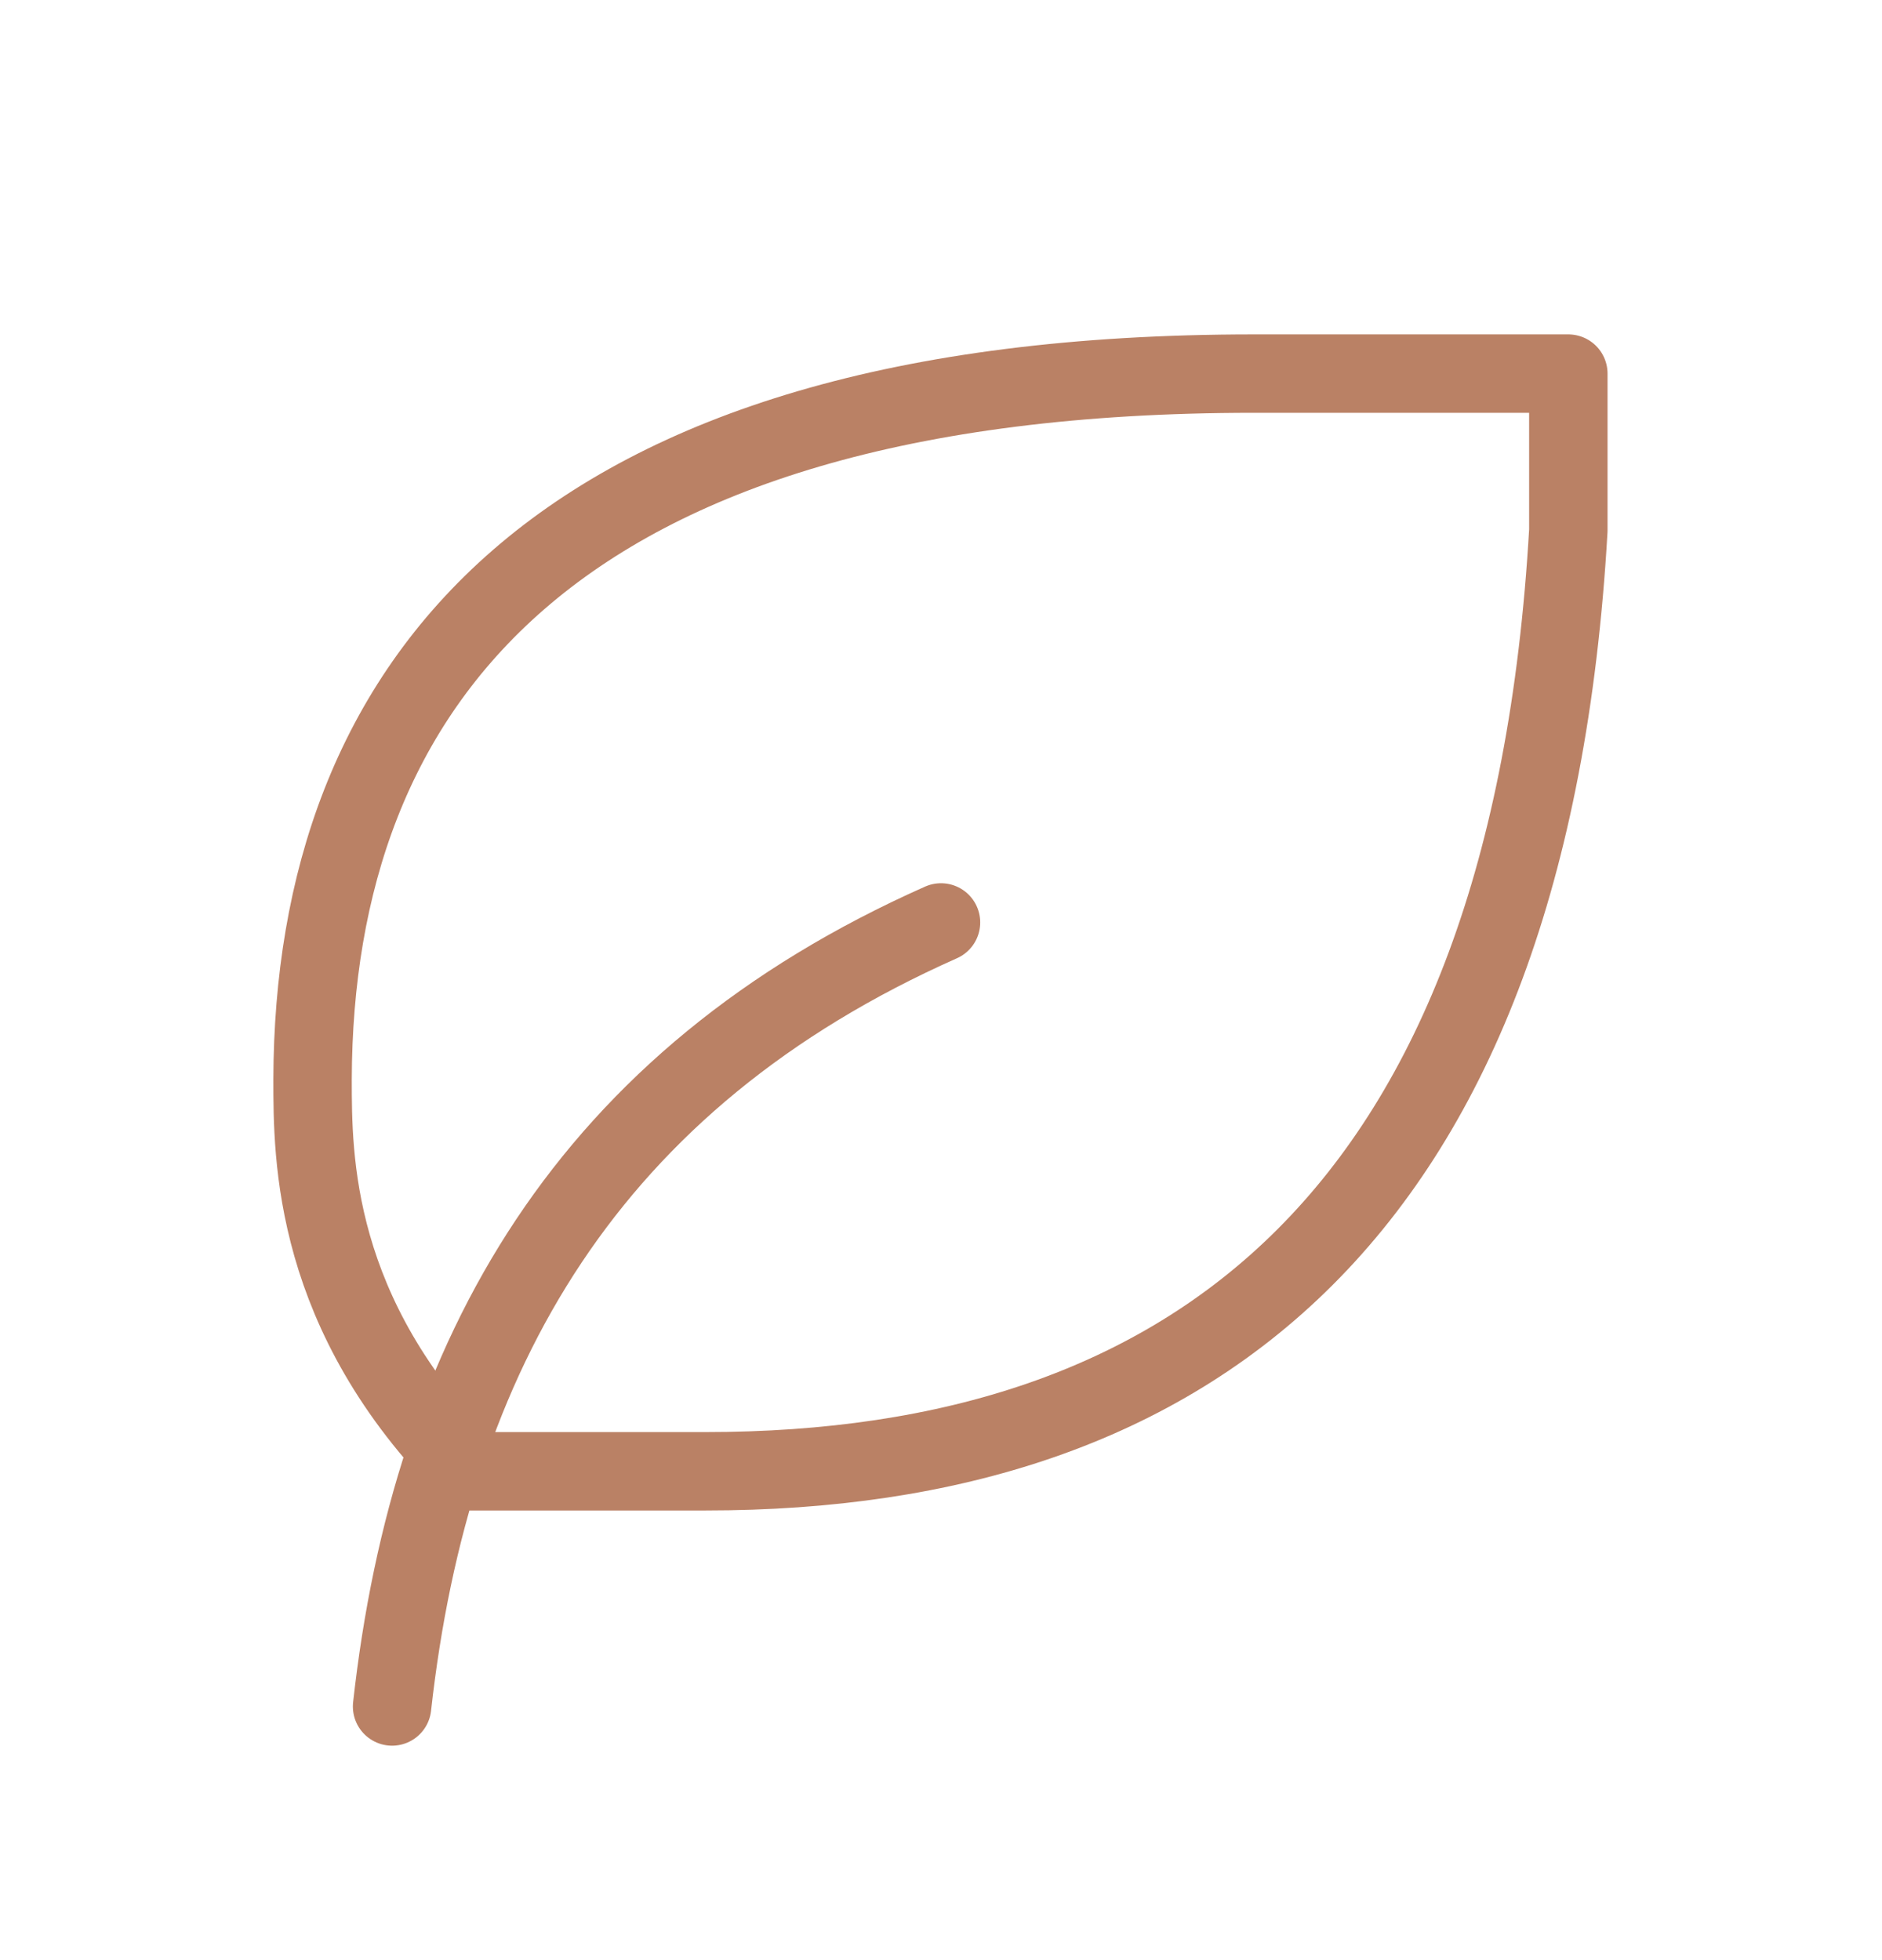 <svg width="24" height="25" viewBox="0 0 24 25" fill="none" xmlns="http://www.w3.org/2000/svg">
<g clip-path="url(#clip0_57957_3849)">
<path d="M5 21.765C5.5 17.265 7.5 13.765 12 11.765" stroke="#BA8165" stroke-linecap="round" stroke-linejoin="round"></path>
<path d="M9 18.765C15.218 18.765 19.5 15.477 20 6.765V4.765H15.986C6.986 4.765 4 8.765 3.986 13.765C3.986 14.765 3.986 16.765 5.986 18.765H8.986H9Z" stroke="#BA8165" stroke-linecap="round" stroke-linejoin="round"></path>
</g>
<defs>
<clipPath id="clip0_57957_3849">
<rect width="24" height="24" fill="white" transform="translate(0 0.765)"></rect>
</clipPath>
</defs>
</svg>
